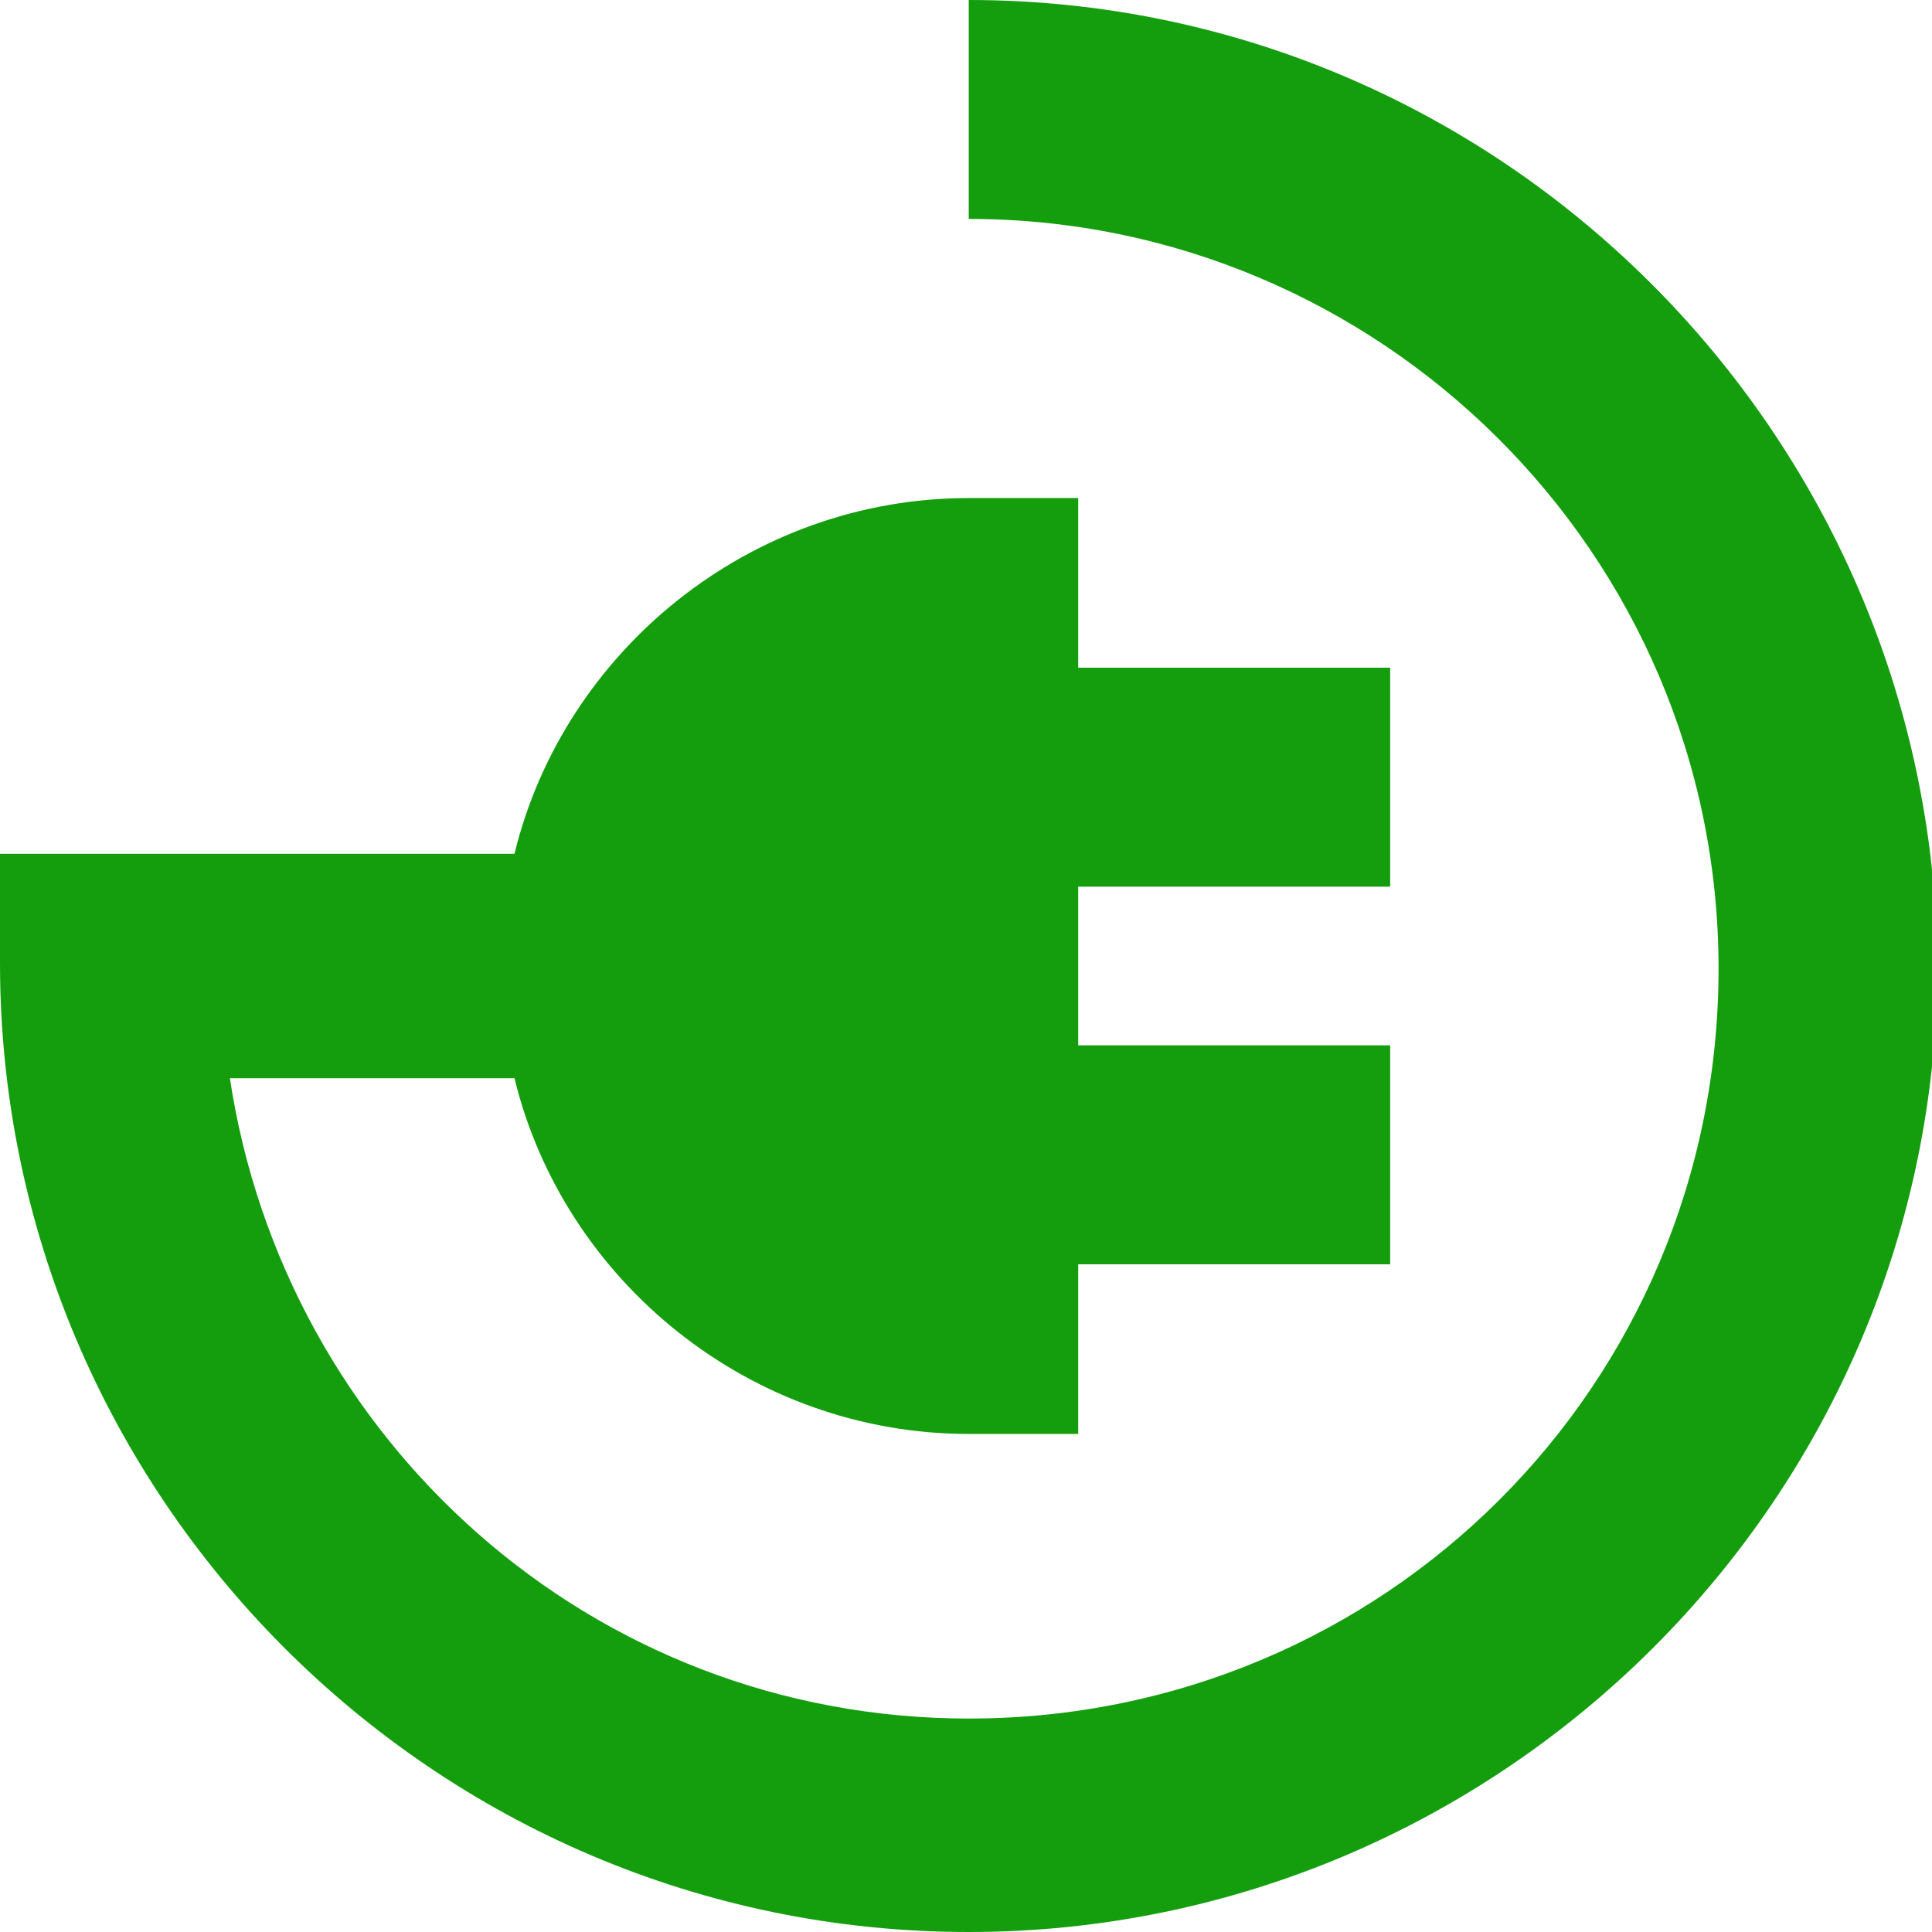 <?xml version="1.0" encoding="utf-8"?>
<!-- Generator: Adobe Illustrator 25.1.0, SVG Export Plug-In . SVG Version: 6.00 Build 0)  -->
<svg version="1.1" id="Capa_1" xmlns="http://www.w3.org/2000/svg" xmlns:xlink="http://www.w3.org/1999/xlink" x="0px" y="0px"
	 viewBox="0 0 35.3 35.3" style="enable-background:new 0 0 35.3 35.3;" xml:space="preserve">
<style type="text/css">
	.st0{fill:#149E0E;}
</style>
<g>
	<path class="st0" d="M17.7,0v4c7.5,0,13.7,6.1,13.7,13.7s-6.1,13.7-13.7,13.7c-6.9,0-12.5-5.1-13.5-11.7h5.2
		c0.9,3.7,4.3,6.5,8.3,6.5h2v-3.1h5.7v-4h-5.7v-2.9h5.7v-4h-5.7V9.1h-2c-4,0-7.4,2.8-8.3,6.5H0v2c0,9.7,7.9,17.7,17.7,17.7
		c9.7,0,17.7-7.9,17.7-17.7C35.3,7.9,27.4,0,17.7,0z"/>
</g>
</svg>
